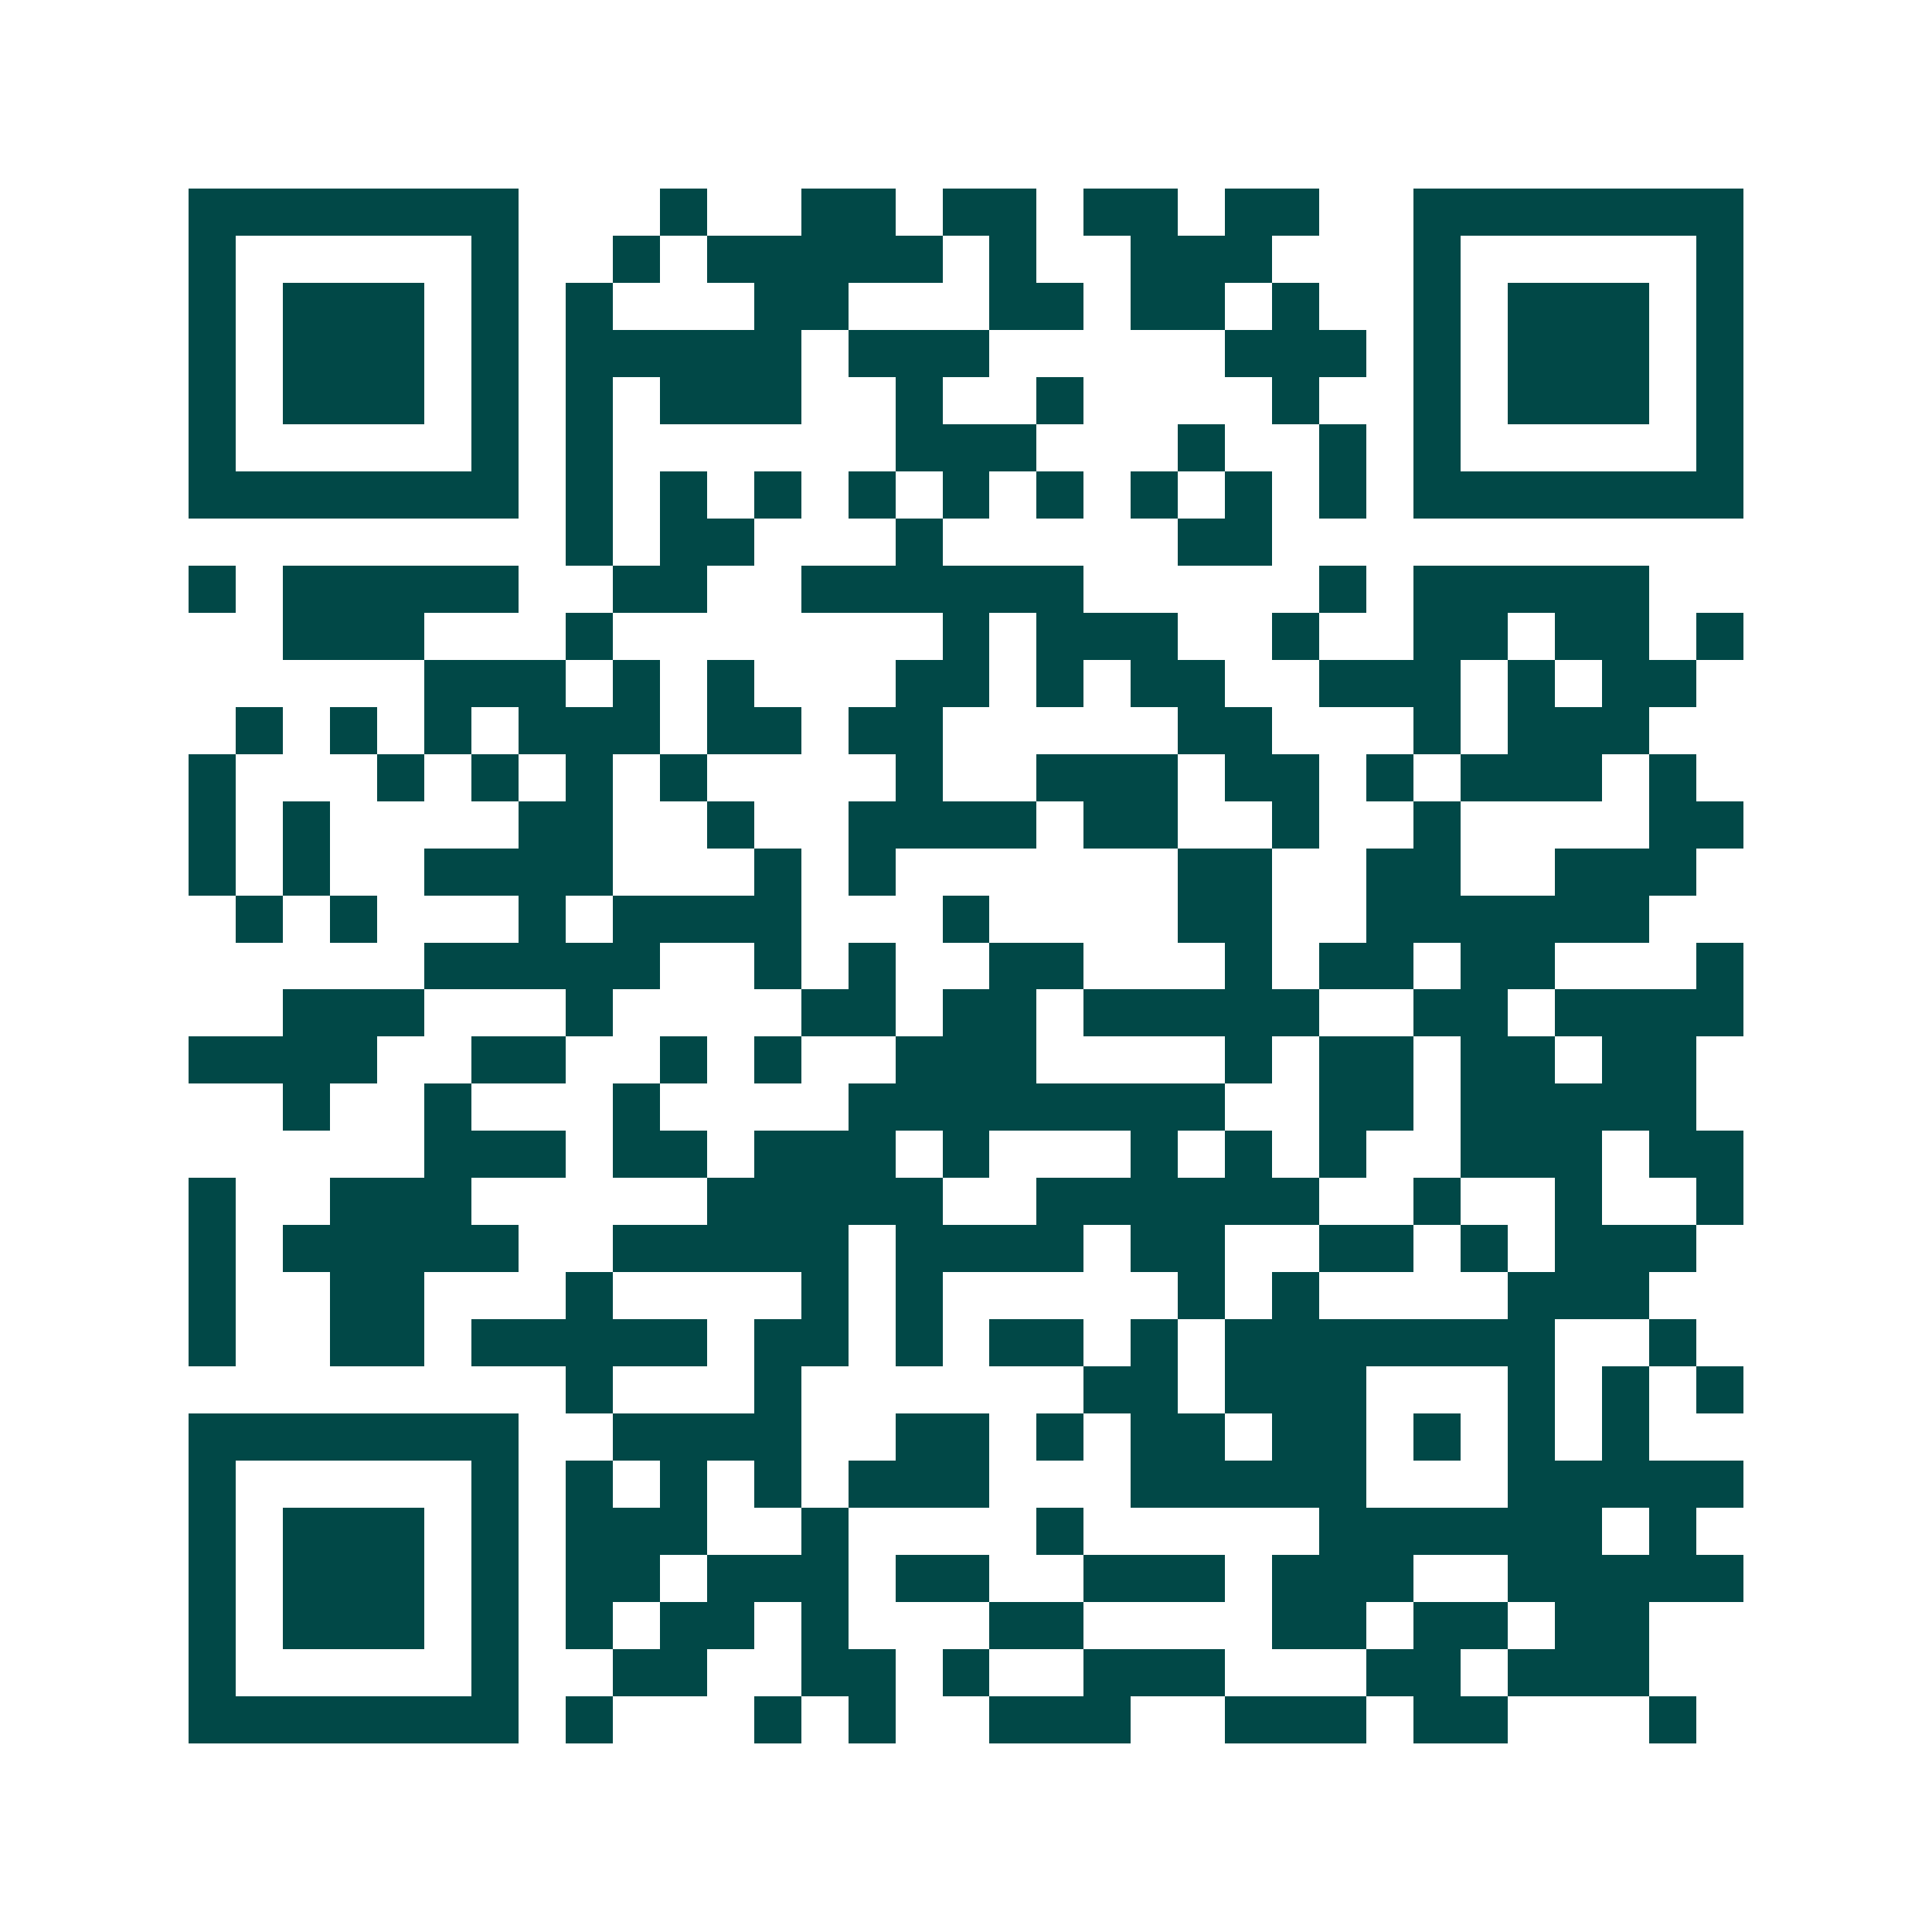 <svg xmlns="http://www.w3.org/2000/svg" width="200" height="200" viewBox="0 0 41 41" shape-rendering="crispEdges"><path fill="#ffffff" d="M0 0h41v41H0z"/><path stroke="#014847" d="M4 4.5h7m3 0h1m2 0h2m1 0h2m1 0h2m1 0h2m2 0h7M4 5.5h1m5 0h1m2 0h1m1 0h5m1 0h1m2 0h3m3 0h1m5 0h1M4 6.5h1m1 0h3m1 0h1m1 0h1m3 0h2m3 0h2m1 0h2m1 0h1m2 0h1m1 0h3m1 0h1M4 7.5h1m1 0h3m1 0h1m1 0h5m1 0h3m5 0h3m1 0h1m1 0h3m1 0h1M4 8.5h1m1 0h3m1 0h1m1 0h1m1 0h3m2 0h1m2 0h1m4 0h1m2 0h1m1 0h3m1 0h1M4 9.5h1m5 0h1m1 0h1m6 0h3m3 0h1m2 0h1m1 0h1m5 0h1M4 10.5h7m1 0h1m1 0h1m1 0h1m1 0h1m1 0h1m1 0h1m1 0h1m1 0h1m1 0h1m1 0h7M12 11.5h1m1 0h2m3 0h1m5 0h2M4 12.5h1m1 0h5m2 0h2m2 0h6m5 0h1m1 0h5M6 13.5h3m3 0h1m7 0h1m1 0h3m2 0h1m2 0h2m1 0h2m1 0h1M9 14.5h3m1 0h1m1 0h1m3 0h2m1 0h1m1 0h2m2 0h3m1 0h1m1 0h2M5 15.5h1m1 0h1m1 0h1m1 0h3m1 0h2m1 0h2m5 0h2m3 0h1m1 0h3M4 16.5h1m3 0h1m1 0h1m1 0h1m1 0h1m4 0h1m2 0h3m1 0h2m1 0h1m1 0h3m1 0h1M4 17.5h1m1 0h1m4 0h2m2 0h1m2 0h4m1 0h2m2 0h1m2 0h1m4 0h2M4 18.5h1m1 0h1m2 0h4m3 0h1m1 0h1m6 0h2m2 0h2m2 0h3M5 19.5h1m1 0h1m3 0h1m1 0h4m3 0h1m4 0h2m2 0h6M9 20.5h5m2 0h1m1 0h1m2 0h2m3 0h1m1 0h2m1 0h2m3 0h1M6 21.5h3m3 0h1m4 0h2m1 0h2m1 0h5m2 0h2m1 0h4M4 22.5h4m2 0h2m2 0h1m1 0h1m2 0h3m4 0h1m1 0h2m1 0h2m1 0h2M6 23.5h1m2 0h1m3 0h1m4 0h8m2 0h2m1 0h5M9 24.5h3m1 0h2m1 0h3m1 0h1m3 0h1m1 0h1m1 0h1m2 0h3m1 0h2M4 25.5h1m2 0h3m5 0h5m2 0h6m2 0h1m2 0h1m2 0h1M4 26.5h1m1 0h5m2 0h5m1 0h4m1 0h2m2 0h2m1 0h1m1 0h3M4 27.5h1m2 0h2m3 0h1m4 0h1m1 0h1m5 0h1m1 0h1m4 0h3M4 28.5h1m2 0h2m1 0h5m1 0h2m1 0h1m1 0h2m1 0h1m1 0h7m2 0h1M12 29.5h1m3 0h1m6 0h2m1 0h3m3 0h1m1 0h1m1 0h1M4 30.5h7m2 0h4m2 0h2m1 0h1m1 0h2m1 0h2m1 0h1m1 0h1m1 0h1M4 31.5h1m5 0h1m1 0h1m1 0h1m1 0h1m1 0h3m3 0h5m3 0h5M4 32.5h1m1 0h3m1 0h1m1 0h3m2 0h1m4 0h1m5 0h6m1 0h1M4 33.5h1m1 0h3m1 0h1m1 0h2m1 0h3m1 0h2m2 0h3m1 0h3m2 0h5M4 34.5h1m1 0h3m1 0h1m1 0h1m1 0h2m1 0h1m3 0h2m4 0h2m1 0h2m1 0h2M4 35.5h1m5 0h1m2 0h2m2 0h2m1 0h1m2 0h3m3 0h2m1 0h3M4 36.5h7m1 0h1m3 0h1m1 0h1m2 0h3m2 0h3m1 0h2m3 0h1"/></svg>
